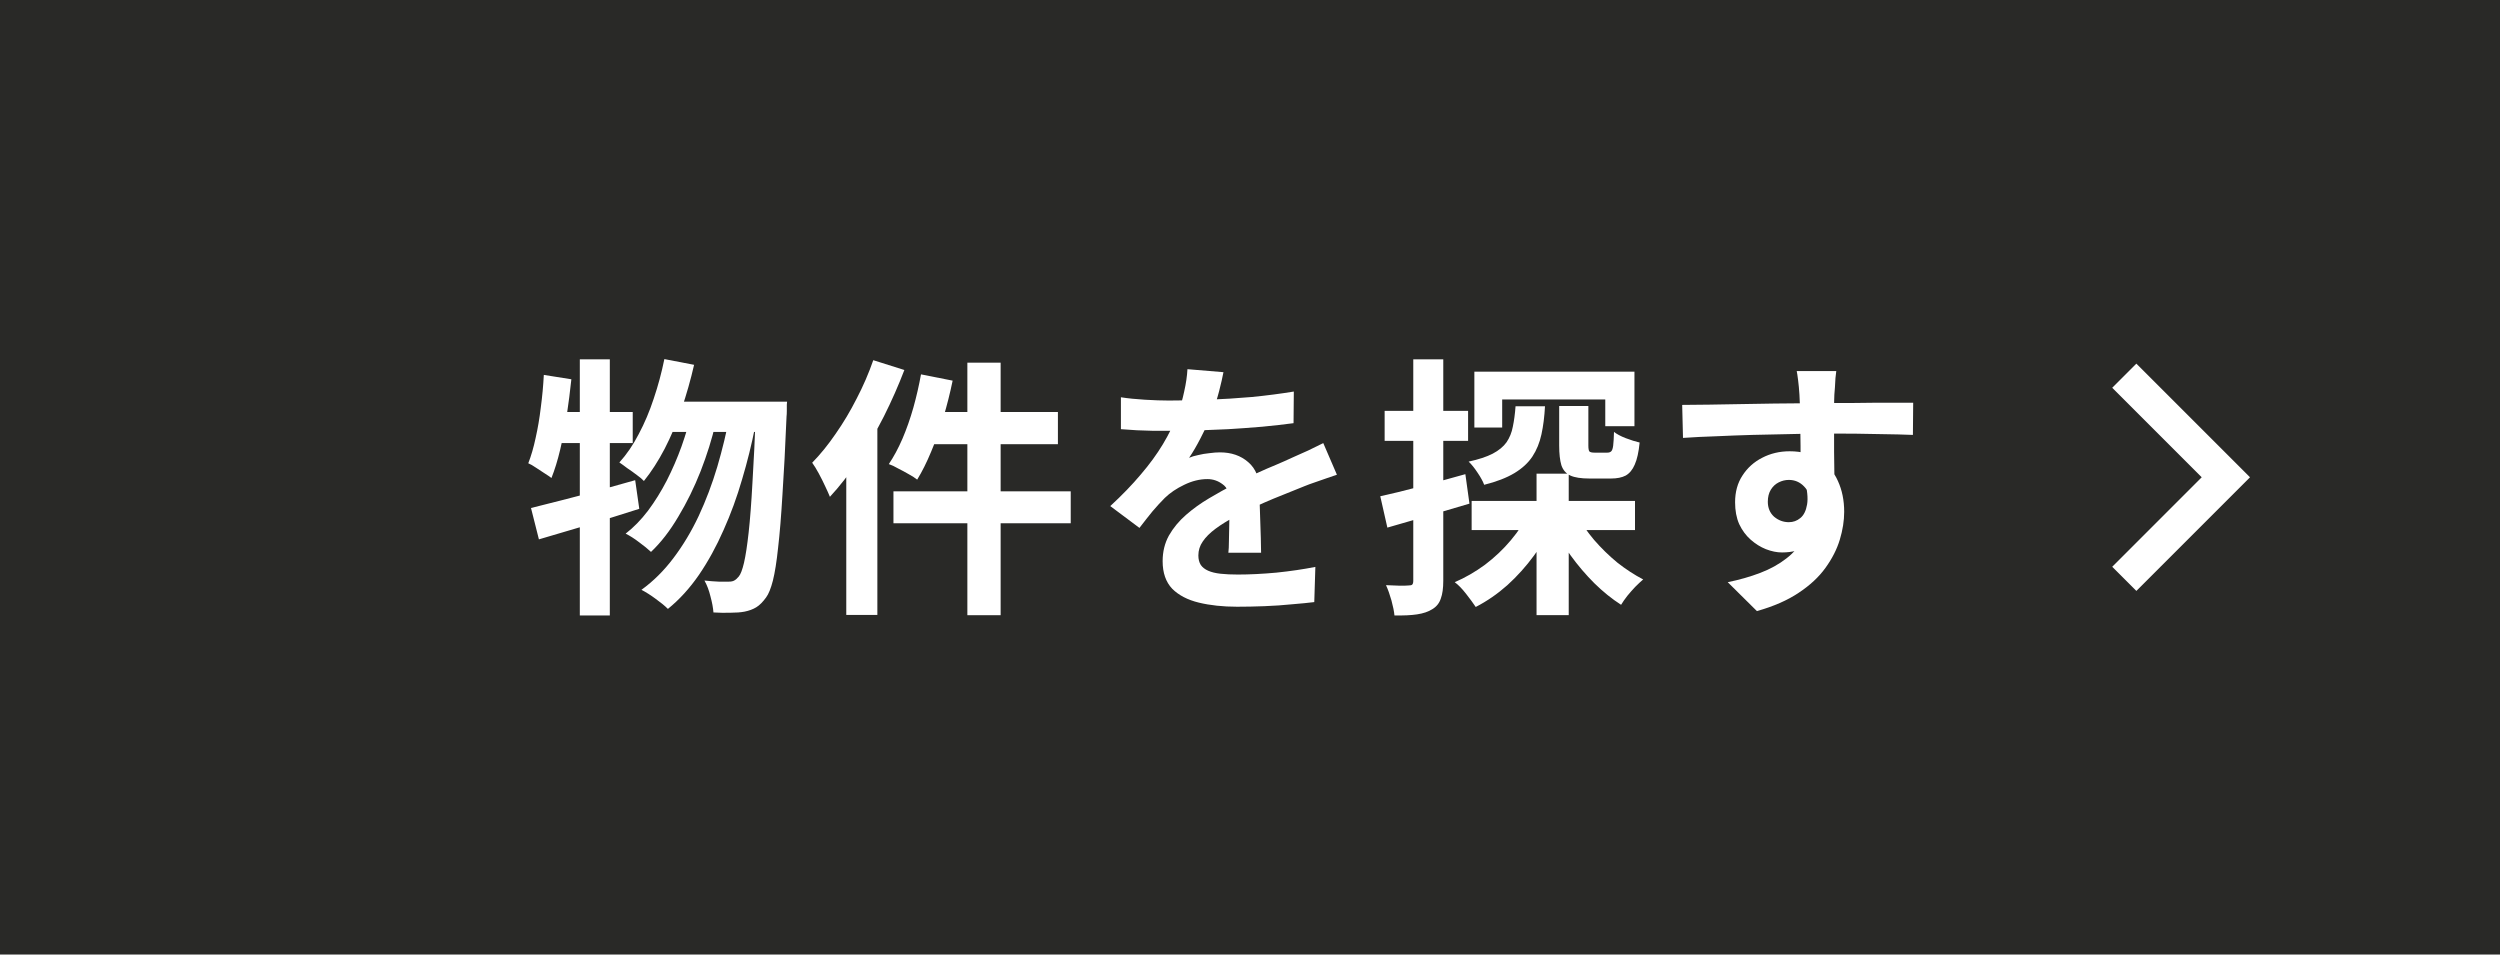 <svg width="110" height="42" viewBox="0 0 110 42" fill="none" xmlns="http://www.w3.org/2000/svg">
<path d="M0 0H110V42H0V0Z" fill="#292927"/>
<path d="M80.796 16.328C80.788 16.392 80.776 16.496 80.76 16.64C80.752 16.776 80.744 16.916 80.736 17.06C80.728 17.196 80.72 17.296 80.712 17.36C80.704 17.52 80.7 17.736 80.7 18.008C80.7 18.272 80.7 18.568 80.7 18.896C80.7 19.224 80.7 19.556 80.7 19.892C80.708 20.22 80.712 20.532 80.712 20.828C80.72 21.116 80.724 21.356 80.724 21.548L79.224 21.044C79.224 20.892 79.224 20.692 79.224 20.444C79.224 20.188 79.224 19.912 79.224 19.616C79.224 19.312 79.22 19.012 79.212 18.716C79.212 18.42 79.208 18.152 79.2 17.912C79.192 17.672 79.184 17.492 79.176 17.372C79.16 17.124 79.14 16.908 79.116 16.724C79.092 16.532 79.072 16.4 79.056 16.328H80.796ZM74.016 17.816C74.368 17.816 74.768 17.812 75.216 17.804C75.664 17.796 76.132 17.788 76.62 17.78C77.108 17.772 77.588 17.764 78.06 17.756C78.532 17.748 78.976 17.744 79.392 17.744C79.808 17.736 80.168 17.732 80.472 17.732C80.776 17.732 81.108 17.732 81.468 17.732C81.828 17.724 82.184 17.72 82.536 17.72C82.888 17.72 83.208 17.72 83.496 17.72C83.792 17.72 84.02 17.72 84.18 17.72L84.168 19.136C83.792 19.12 83.296 19.108 82.68 19.1C82.064 19.084 81.312 19.076 80.424 19.076C79.88 19.076 79.328 19.084 78.768 19.1C78.208 19.108 77.652 19.12 77.1 19.136C76.548 19.152 76.016 19.172 75.504 19.196C74.992 19.212 74.508 19.236 74.052 19.268L74.016 17.816ZM80.508 21.368C80.508 22.024 80.428 22.568 80.268 23C80.116 23.432 79.884 23.76 79.572 23.984C79.26 24.2 78.872 24.308 78.408 24.308C78.184 24.308 77.948 24.26 77.7 24.164C77.46 24.068 77.236 23.928 77.028 23.744C76.82 23.56 76.652 23.332 76.524 23.06C76.404 22.788 76.344 22.468 76.344 22.1C76.344 21.644 76.452 21.252 76.668 20.924C76.884 20.588 77.172 20.328 77.532 20.144C77.9 19.952 78.304 19.856 78.744 19.856C79.272 19.856 79.712 19.976 80.064 20.216C80.424 20.448 80.692 20.764 80.868 21.164C81.052 21.564 81.144 22.016 81.144 22.52C81.144 22.912 81.08 23.32 80.952 23.744C80.824 24.168 80.612 24.584 80.316 24.992C80.028 25.392 79.636 25.756 79.14 26.084C78.652 26.412 78.04 26.68 77.304 26.888L76.02 25.616C76.532 25.512 77.008 25.376 77.448 25.208C77.888 25.04 78.272 24.828 78.6 24.572C78.936 24.316 79.196 24 79.38 23.624C79.572 23.248 79.668 22.796 79.668 22.268C79.668 21.884 79.572 21.596 79.38 21.404C79.196 21.212 78.972 21.116 78.708 21.116C78.556 21.116 78.408 21.152 78.264 21.224C78.12 21.296 78.004 21.404 77.916 21.548C77.828 21.692 77.784 21.868 77.784 22.076C77.784 22.348 77.876 22.568 78.06 22.736C78.252 22.896 78.468 22.976 78.708 22.976C78.9 22.976 79.068 22.916 79.212 22.796C79.364 22.676 79.464 22.476 79.512 22.196C79.56 21.916 79.52 21.54 79.392 21.068L80.508 21.368Z" fill="white"/>
<path d="M64.752 22.04H71.94V23.323H64.752V22.04ZM68.604 17.863H69.888V19.604C69.888 19.739 69.904 19.828 69.936 19.867C69.976 19.899 70.048 19.916 70.152 19.916C70.184 19.916 70.236 19.916 70.308 19.916C70.388 19.916 70.468 19.916 70.548 19.916C70.636 19.916 70.696 19.916 70.728 19.916C70.8 19.916 70.856 19.895 70.896 19.855C70.936 19.816 70.964 19.732 70.98 19.604C70.996 19.476 71.008 19.276 71.016 19.003C71.136 19.099 71.308 19.192 71.532 19.279C71.764 19.367 71.968 19.431 72.144 19.471C72.104 19.887 72.032 20.212 71.928 20.444C71.832 20.668 71.7 20.828 71.532 20.924C71.364 21.012 71.148 21.055 70.884 21.055C70.836 21.055 70.768 21.055 70.68 21.055C70.592 21.055 70.5 21.055 70.404 21.055C70.316 21.055 70.228 21.055 70.14 21.055C70.052 21.055 69.984 21.055 69.936 21.055C69.568 21.055 69.288 21.012 69.096 20.924C68.904 20.835 68.772 20.683 68.7 20.468C68.636 20.252 68.604 19.963 68.604 19.604V17.863ZM64.872 16.352H71.916V18.752H70.632V17.576H66.096V18.811H64.872V16.352ZM67.608 20.84H69.024V27.067H67.608V20.84ZM66.684 17.875H67.98C67.956 18.331 67.904 18.744 67.824 19.111C67.744 19.48 67.612 19.803 67.428 20.084C67.244 20.363 66.98 20.608 66.636 20.816C66.292 21.023 65.848 21.195 65.304 21.331C65.248 21.18 65.152 21.003 65.016 20.803C64.88 20.596 64.748 20.431 64.62 20.311C65.06 20.215 65.412 20.099 65.676 19.963C65.948 19.82 66.152 19.651 66.288 19.459C66.424 19.259 66.516 19.032 66.564 18.776C66.62 18.512 66.66 18.212 66.684 17.875ZM69.384 22.663C69.584 23.032 69.836 23.395 70.14 23.756C70.452 24.116 70.792 24.448 71.16 24.752C71.536 25.047 71.916 25.296 72.3 25.495C72.196 25.584 72.08 25.692 71.952 25.82C71.832 25.948 71.716 26.079 71.604 26.215C71.492 26.36 71.4 26.491 71.328 26.611C70.928 26.355 70.536 26.04 70.152 25.663C69.776 25.288 69.428 24.88 69.108 24.439C68.788 23.991 68.512 23.532 68.28 23.059L69.384 22.663ZM67.296 22.532L68.412 22.904C68.164 23.439 67.86 23.951 67.5 24.439C67.148 24.919 66.756 25.355 66.324 25.747C65.892 26.131 65.428 26.451 64.932 26.707C64.82 26.54 64.676 26.343 64.5 26.119C64.332 25.904 64.168 25.735 64.008 25.616C64.472 25.416 64.916 25.16 65.34 24.848C65.764 24.527 66.144 24.168 66.48 23.767C66.816 23.367 67.088 22.956 67.296 22.532ZM60.732 21.835C61.212 21.732 61.784 21.591 62.448 21.416C63.12 21.239 63.796 21.055 64.476 20.863L64.656 22.16C64.04 22.343 63.416 22.527 62.784 22.712C62.16 22.895 61.58 23.064 61.044 23.215L60.732 21.835ZM60.924 18.079H64.596V19.399H60.924V18.079ZM62.184 15.812H63.504V25.555C63.504 25.884 63.468 26.143 63.396 26.335C63.332 26.535 63.208 26.692 63.024 26.803C62.848 26.916 62.624 26.991 62.352 27.032C62.088 27.072 61.756 27.087 61.356 27.079C61.34 26.904 61.296 26.683 61.224 26.419C61.152 26.163 61.072 25.939 60.984 25.747C61.208 25.756 61.412 25.764 61.596 25.771C61.788 25.771 61.92 25.767 61.992 25.759C62.064 25.759 62.112 25.747 62.136 25.724C62.168 25.692 62.184 25.636 62.184 25.555V15.812Z" fill="white"/>
<path d="M53.832 16.376C53.792 16.592 53.728 16.872 53.64 17.216C53.552 17.56 53.424 17.948 53.256 18.38C53.128 18.676 52.98 18.984 52.812 19.304C52.652 19.616 52.488 19.896 52.32 20.144C52.424 20.096 52.556 20.056 52.716 20.024C52.876 19.984 53.04 19.956 53.208 19.94C53.384 19.916 53.54 19.904 53.676 19.904C54.18 19.904 54.596 20.048 54.924 20.336C55.26 20.624 55.428 21.052 55.428 21.62C55.428 21.78 55.428 21.976 55.428 22.208C55.436 22.44 55.444 22.684 55.452 22.94C55.46 23.188 55.468 23.432 55.476 23.672C55.484 23.912 55.488 24.128 55.488 24.32H54.048C54.064 24.184 54.072 24.024 54.072 23.84C54.08 23.648 54.084 23.448 54.084 23.24C54.092 23.032 54.096 22.832 54.096 22.64C54.104 22.44 54.108 22.26 54.108 22.1C54.108 21.716 54.004 21.452 53.796 21.308C53.596 21.156 53.372 21.08 53.124 21.08C52.788 21.08 52.448 21.164 52.104 21.332C51.768 21.492 51.484 21.684 51.252 21.908C51.076 22.084 50.896 22.28 50.712 22.496C50.536 22.712 50.344 22.956 50.136 23.228L48.852 22.268C49.372 21.788 49.82 21.324 50.196 20.876C50.58 20.428 50.904 19.984 51.168 19.544C51.432 19.104 51.648 18.664 51.816 18.224C51.936 17.904 52.032 17.572 52.104 17.228C52.184 16.876 52.232 16.548 52.248 16.244L53.832 16.376ZM49.32 17.48C49.624 17.528 49.976 17.564 50.376 17.588C50.776 17.612 51.128 17.624 51.432 17.624C51.96 17.624 52.536 17.612 53.16 17.588C53.792 17.564 54.432 17.524 55.08 17.468C55.728 17.404 56.344 17.324 56.928 17.228L56.916 18.62C56.492 18.676 56.032 18.728 55.536 18.776C55.048 18.816 54.548 18.852 54.036 18.884C53.532 18.908 53.048 18.928 52.584 18.944C52.12 18.952 51.708 18.956 51.348 18.956C51.188 18.956 50.988 18.956 50.748 18.956C50.516 18.948 50.276 18.94 50.028 18.932C49.78 18.916 49.544 18.9 49.32 18.884V17.48ZM58.824 20.888C58.696 20.928 58.544 20.98 58.368 21.044C58.2 21.1 58.028 21.16 57.852 21.224C57.684 21.28 57.532 21.336 57.396 21.392C57.012 21.544 56.556 21.728 56.028 21.944C55.508 22.16 54.964 22.412 54.396 22.7C54.036 22.892 53.732 23.08 53.484 23.264C53.236 23.448 53.048 23.636 52.92 23.828C52.792 24.012 52.728 24.216 52.728 24.44C52.728 24.608 52.764 24.748 52.836 24.86C52.908 24.964 53.016 25.048 53.16 25.112C53.304 25.176 53.484 25.22 53.7 25.244C53.916 25.268 54.172 25.28 54.468 25.28C54.98 25.28 55.544 25.252 56.16 25.196C56.776 25.132 57.348 25.048 57.876 24.944L57.828 26.492C57.572 26.524 57.248 26.556 56.856 26.588C56.464 26.628 56.056 26.656 55.632 26.672C55.216 26.688 54.816 26.696 54.432 26.696C53.808 26.696 53.248 26.636 52.752 26.516C52.256 26.396 51.864 26.192 51.576 25.904C51.296 25.608 51.156 25.204 51.156 24.692C51.156 24.276 51.248 23.9 51.432 23.564C51.624 23.228 51.876 22.924 52.188 22.652C52.5 22.38 52.84 22.136 53.208 21.92C53.584 21.696 53.952 21.492 54.312 21.308C54.68 21.116 55.012 20.952 55.308 20.816C55.604 20.68 55.88 20.56 56.136 20.456C56.4 20.344 56.652 20.232 56.892 20.12C57.124 20.016 57.348 19.916 57.564 19.82C57.78 19.716 58 19.608 58.224 19.496L58.824 20.888Z" fill="white"/>
<path d="M42.564 15.956H44.028V27.068H42.564V15.956ZM40.524 16.472L41.916 16.748C41.804 17.292 41.668 17.832 41.508 18.368C41.348 18.904 41.168 19.408 40.968 19.88C40.776 20.344 40.572 20.752 40.356 21.104C40.268 21.032 40.144 20.952 39.984 20.864C39.832 20.776 39.676 20.692 39.516 20.612C39.364 20.524 39.228 20.46 39.108 20.42C39.324 20.1 39.524 19.728 39.708 19.304C39.892 18.872 40.052 18.416 40.188 17.936C40.324 17.448 40.436 16.96 40.524 16.472ZM40.992 18.128H46.548V19.544H40.632L40.992 18.128ZM39.312 21.62H47.112V23.024H39.312V21.62ZM38.424 15.848L39.792 16.28C39.536 16.952 39.236 17.632 38.892 18.32C38.548 19 38.172 19.644 37.764 20.252C37.364 20.86 36.948 21.396 36.516 21.86C36.468 21.74 36.4 21.588 36.312 21.404C36.224 21.212 36.128 21.02 36.024 20.828C35.92 20.636 35.824 20.48 35.736 20.36C36.096 19.992 36.44 19.568 36.768 19.088C37.104 18.608 37.412 18.092 37.692 17.54C37.98 16.988 38.224 16.424 38.424 15.848ZM37.236 19.172L38.604 17.804V17.816V27.056H37.236V19.172Z" fill="white"/>
<path d="M29.232 15.8L30.54 16.052C30.388 16.716 30.204 17.364 29.988 17.996C29.772 18.62 29.524 19.204 29.244 19.748C28.964 20.284 28.66 20.756 28.332 21.164C28.26 21.084 28.156 20.996 28.02 20.9C27.884 20.796 27.744 20.696 27.6 20.6C27.464 20.496 27.348 20.412 27.252 20.348C27.572 19.996 27.856 19.58 28.104 19.1C28.36 18.62 28.58 18.1 28.764 17.54C28.956 16.972 29.112 16.392 29.232 15.8ZM33.264 17.672H34.632C34.632 17.672 34.628 17.716 34.62 17.804C34.62 17.884 34.62 17.976 34.62 18.08C34.62 18.184 34.616 18.264 34.608 18.32C34.552 19.672 34.492 20.82 34.428 21.764C34.372 22.708 34.308 23.488 34.236 24.104C34.172 24.712 34.096 25.192 34.008 25.544C33.92 25.888 33.82 26.136 33.708 26.288C33.564 26.488 33.42 26.632 33.276 26.72C33.132 26.808 32.96 26.872 32.76 26.912C32.592 26.944 32.388 26.96 32.148 26.96C31.908 26.968 31.656 26.964 31.392 26.948C31.376 26.74 31.332 26.504 31.26 26.24C31.196 25.976 31.108 25.744 30.996 25.544C31.22 25.568 31.428 25.584 31.62 25.592C31.812 25.592 31.964 25.592 32.076 25.592C32.172 25.592 32.248 25.576 32.304 25.544C32.368 25.512 32.436 25.452 32.508 25.364C32.588 25.268 32.664 25.068 32.736 24.764C32.808 24.452 32.876 24.008 32.94 23.432C33.004 22.856 33.06 22.124 33.108 21.236C33.164 20.34 33.216 19.256 33.264 17.984V17.672ZM29.592 17.672H33.876V19.004H28.944L29.592 17.672ZM30.444 18.104L31.488 18.62C31.328 19.308 31.108 20.012 30.828 20.732C30.548 21.444 30.22 22.112 29.844 22.736C29.476 23.36 29.076 23.876 28.644 24.284C28.508 24.156 28.336 24.016 28.128 23.864C27.92 23.704 27.72 23.576 27.528 23.48C27.88 23.208 28.208 22.872 28.512 22.472C28.816 22.064 29.092 21.62 29.34 21.14C29.588 20.652 29.804 20.152 29.988 19.64C30.172 19.12 30.324 18.608 30.444 18.104ZM32.112 18.248L33.228 18.764C33.076 19.54 32.884 20.316 32.652 21.092C32.428 21.868 32.156 22.612 31.836 23.324C31.524 24.036 31.164 24.692 30.756 25.292C30.348 25.884 29.892 26.384 29.388 26.792C29.252 26.656 29.072 26.508 28.848 26.348C28.632 26.188 28.424 26.056 28.224 25.952C28.744 25.576 29.212 25.112 29.628 24.56C30.052 24 30.424 23.38 30.744 22.7C31.064 22.012 31.336 21.292 31.56 20.54C31.784 19.78 31.968 19.016 32.112 18.248ZM23.364 22.352C23.756 22.256 24.2 22.144 24.696 22.016C25.2 21.888 25.728 21.748 26.28 21.596C26.84 21.436 27.396 21.28 27.948 21.128L28.128 22.388C27.376 22.628 26.608 22.868 25.824 23.108C25.048 23.34 24.344 23.548 23.712 23.732L23.364 22.352ZM25.512 15.812H26.832V27.08H25.512V15.812ZM23.928 16.496L25.14 16.688C25.084 17.216 25.016 17.748 24.936 18.284C24.856 18.812 24.76 19.312 24.648 19.784C24.536 20.256 24.408 20.672 24.264 21.032C24.192 20.976 24.092 20.908 23.964 20.828C23.836 20.74 23.708 20.656 23.58 20.576C23.452 20.488 23.34 20.424 23.244 20.384C23.372 20.056 23.48 19.684 23.568 19.268C23.664 18.844 23.74 18.396 23.796 17.924C23.86 17.444 23.904 16.968 23.928 16.496ZM24.264 18.128H27.84V19.496H23.988L24.264 18.128Z" fill="white"/>
<mask id="mask0_439_5094" style="mask-type:alpha" maskUnits="userSpaceOnUse" x="86" y="11" width="20" height="20">
<path d="M86 11H106V31H86V11Z" fill="#D9D9D9"/>
</mask>
<g mask="url(#mask0_439_5094)">
<path d="M96.875 21L92.938 17.062L94 16L99 21L94 26L92.938 24.938L96.875 21Z" fill="white"/>
</g>
</svg>
